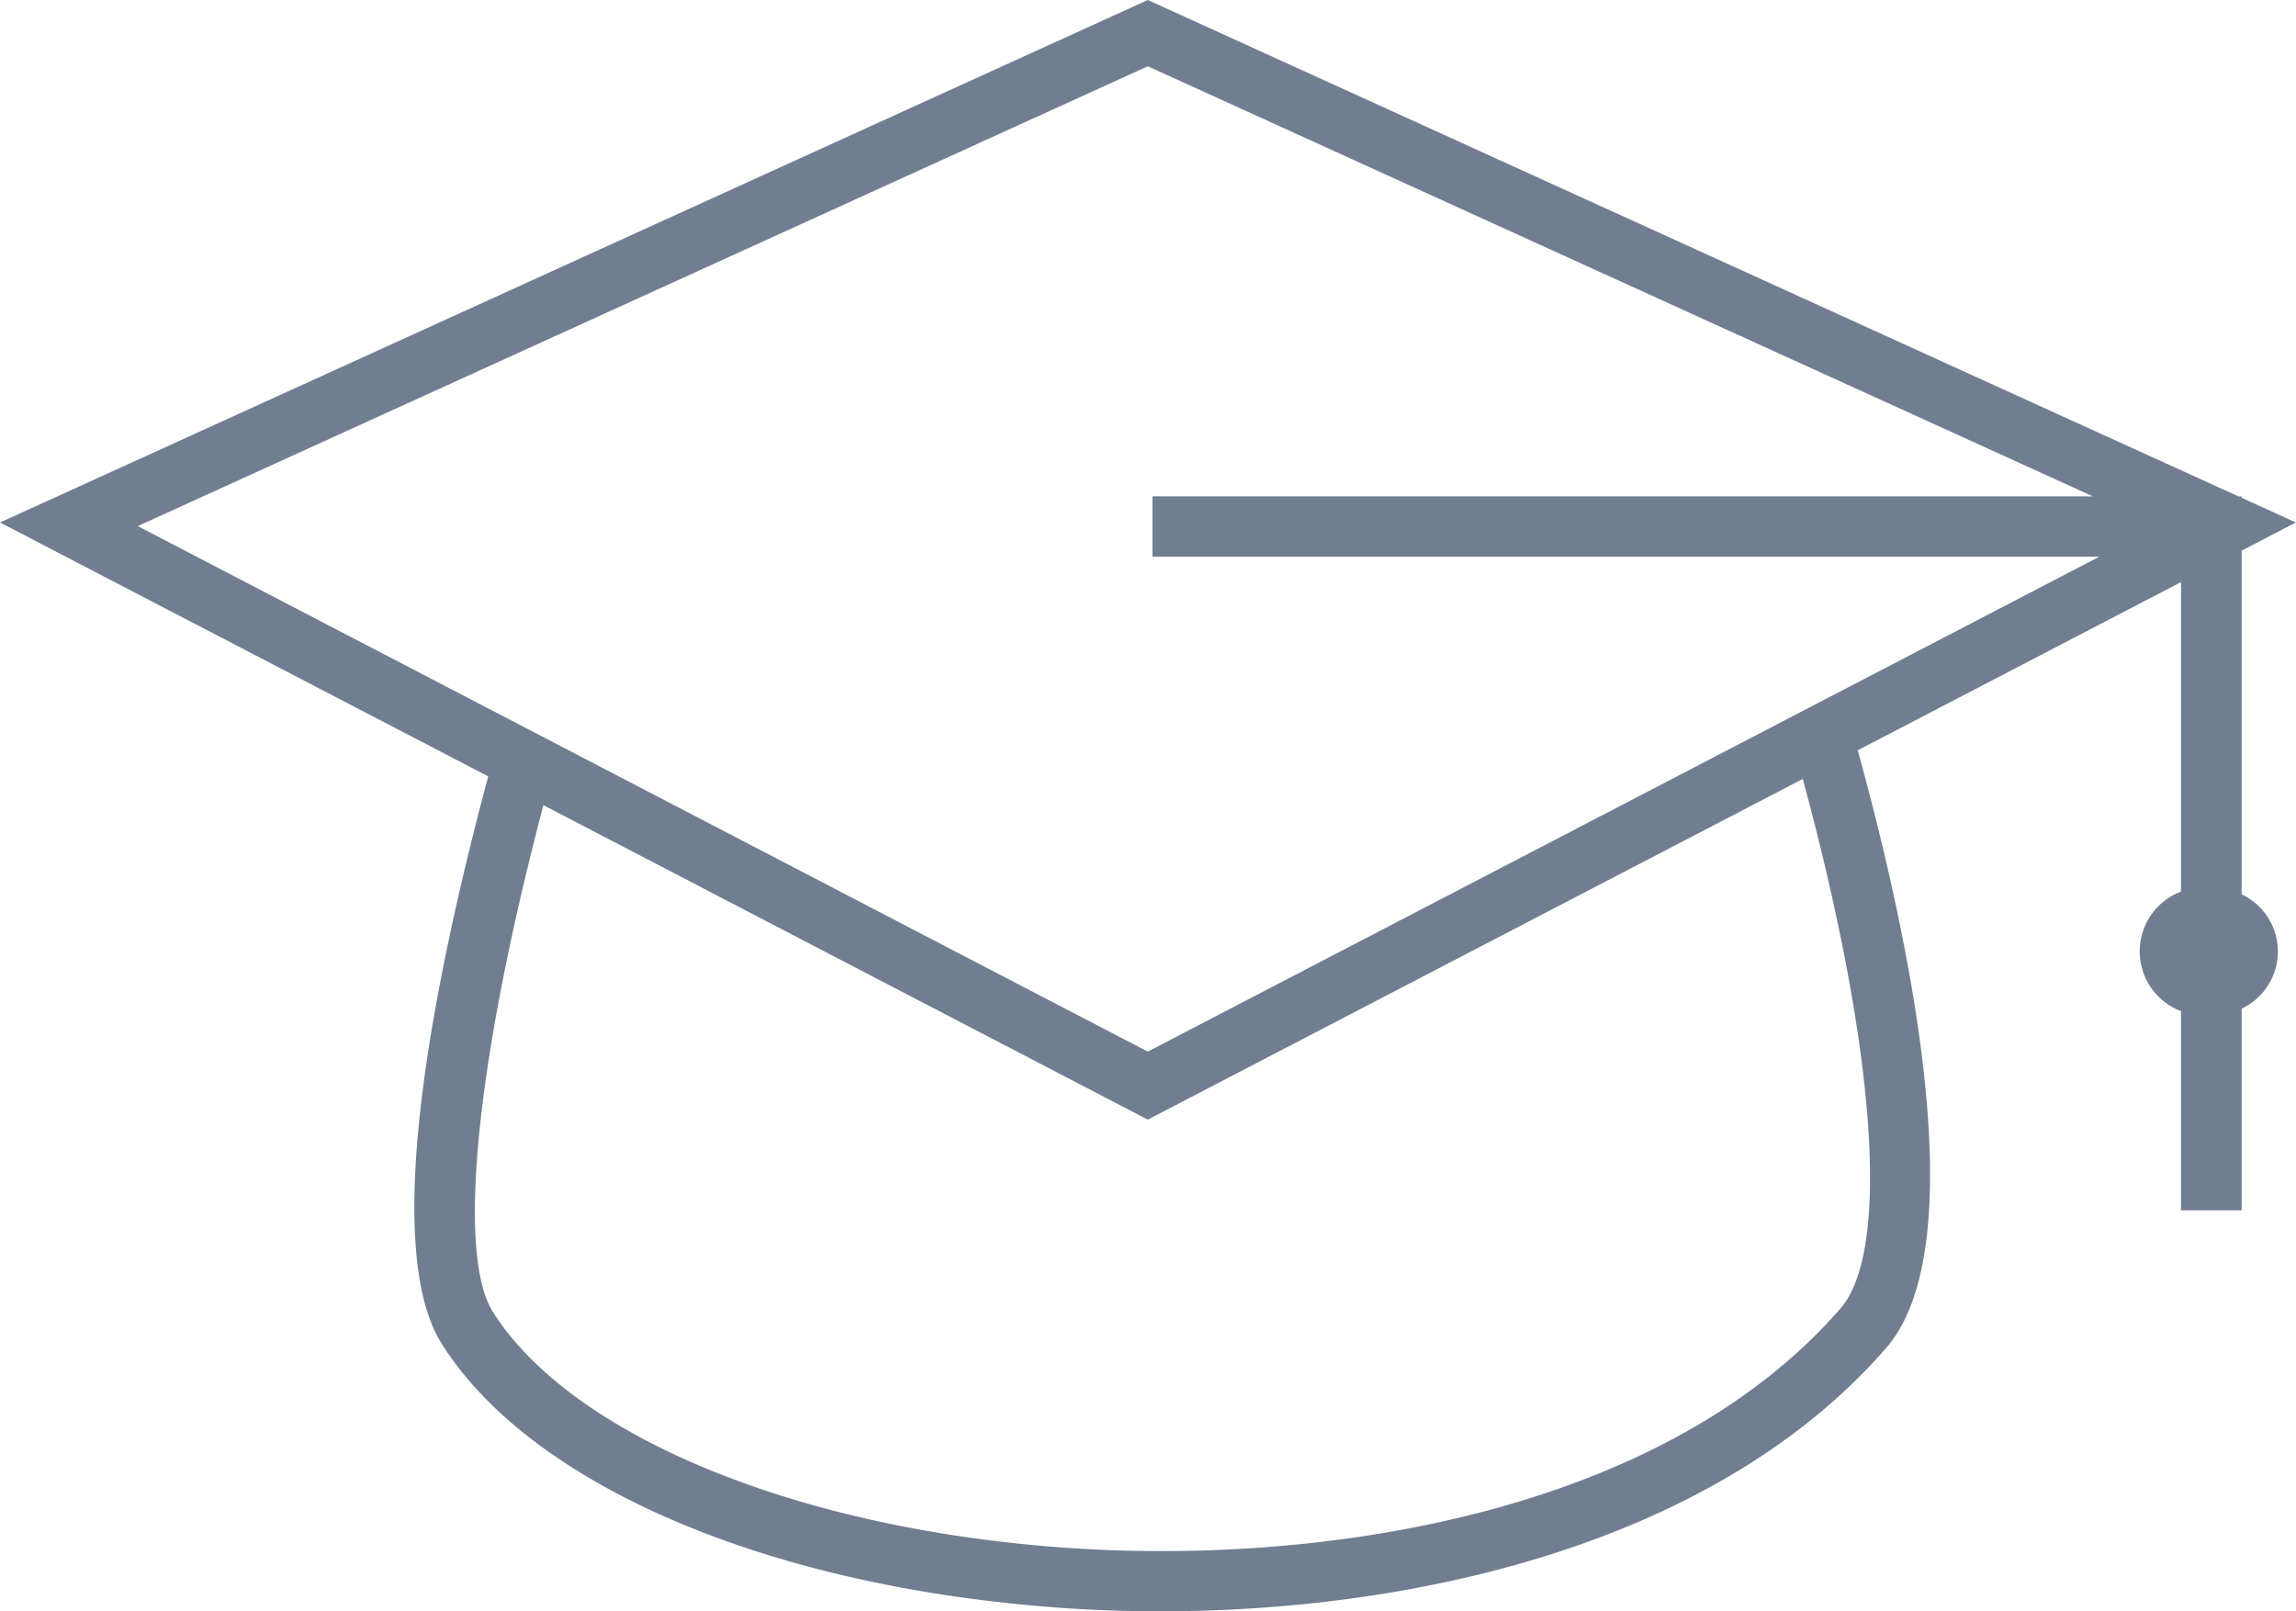 <svg xmlns="http://www.w3.org/2000/svg" width="114" height="80" viewBox="0 0 114 80">
  <defs>
    <style>
      .cls-1 {
        fill: #717e91;
        fill-rule: evenodd;
      }
    </style>
  </defs>
  <path id="hat1.svg" class="cls-1" d="M3015.3,228.714l2.69,1.226-2.69,1.4V248.4a3.139,3.139,0,0,1,0,5.678V264.09h-3.01V254.2a3.173,3.173,0,0,1,0-5.935V232.9l-16.05,8.35c2.58,9.368,5.83,24.6,1.41,29.675-8.43,9.688-23.31,13.071-36.04,13.072-1.8,0-3.55-.067-5.24-0.194-14.33-1.075-25.99-6.078-30.42-13.058-3.04-4.779-.49-17.8,2.29-28.2L2904,229.94,2960.99,204l54.16,24.648h0.15v0.068Zm-86.82,40.432c3.88,6.1,14.92,10.685,28.12,11.674,12.92,0.969,29.89-1.637,38.78-11.855,2.5-2.864,1.77-12.867-1.87-26.292l-32.52,16.915-30.01-15.613C2927.63,256.7,2926.67,266.284,2928.48,269.146Zm32.51-61.856-50.15,22.83,50.15,26.09,47.24-24.569h-47.01v-3h46.69Z" transform="translate(-2904 -204)"/>
</svg>

